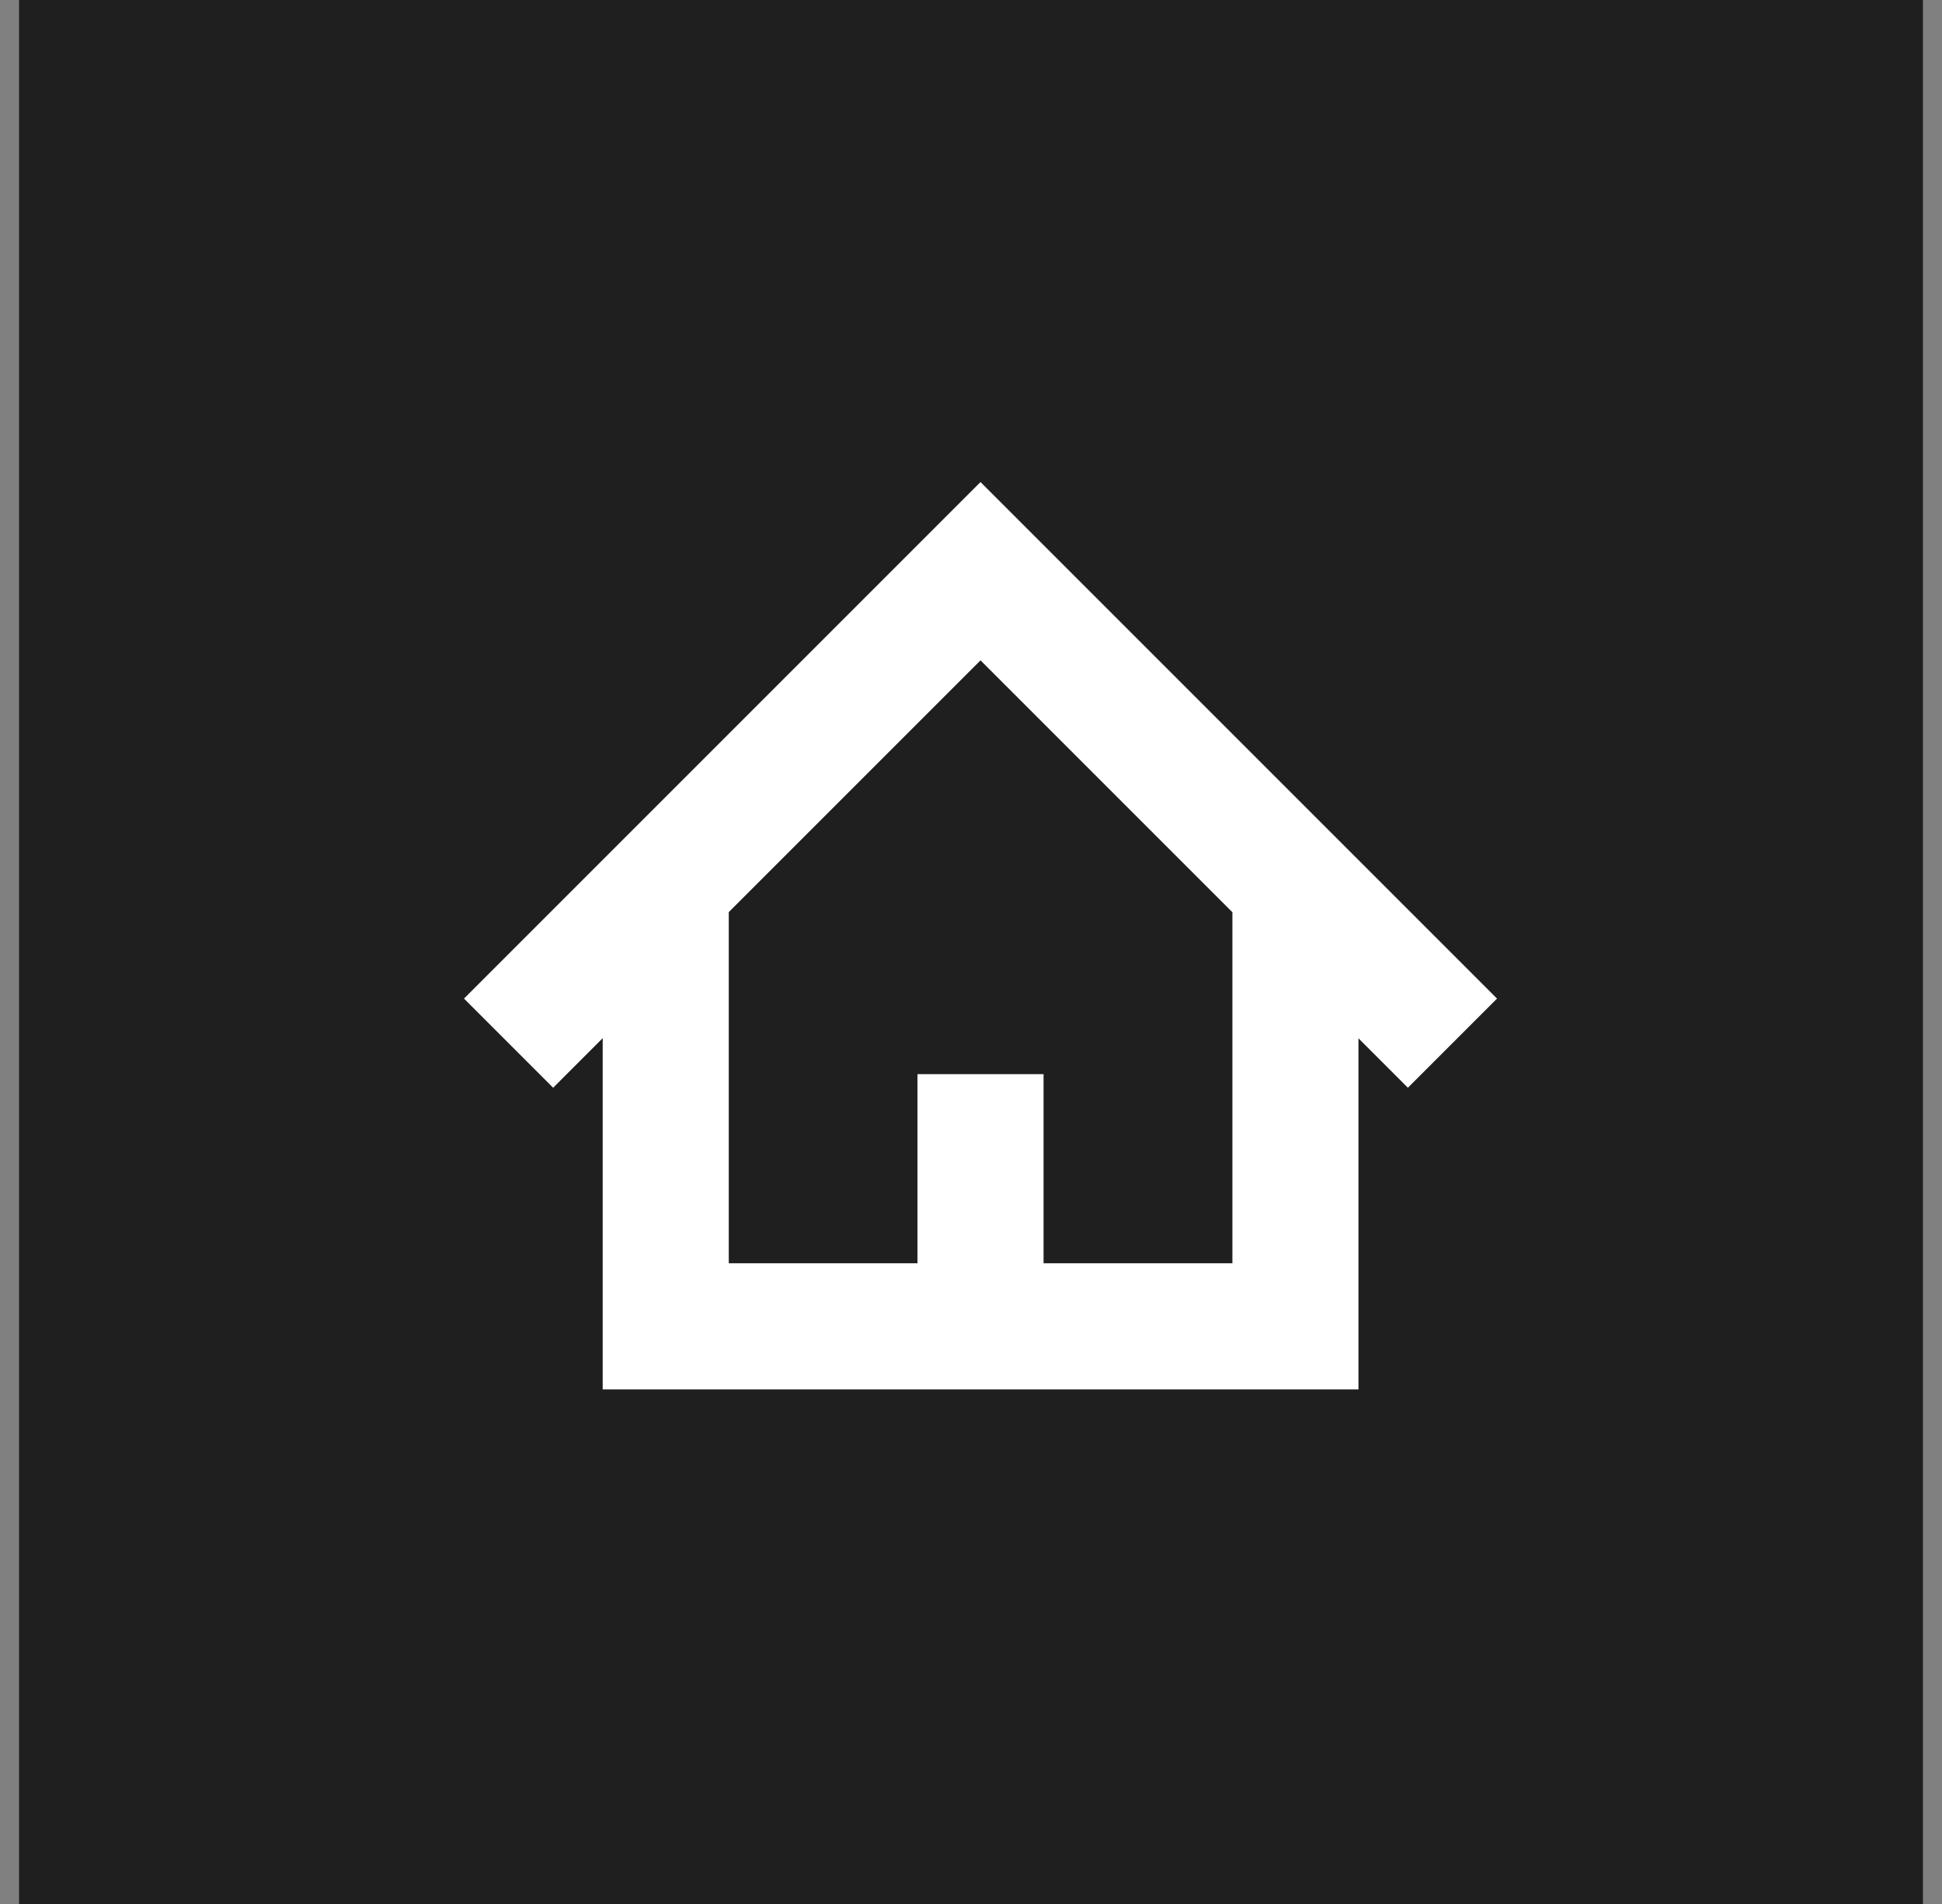 <?xml version="1.0" encoding="UTF-8"?> <svg xmlns="http://www.w3.org/2000/svg" width="51" height="50" viewBox="0 0 51 50" fill="none"><rect x="0" y="0" width="51" height="50" fill="#808080" stroke="none"/> <rect x="0.5" width="50" height="50" fill="#1F1F1F"></rect> <path d="M34.02 23.251V34.83H17.483V23.251M25.75 28.208V34.83M13.356 27.394L25.75 15L38.144 27.394" stroke="white" stroke-width="3.311" stroke-miterlimit="10"></path> </svg> 